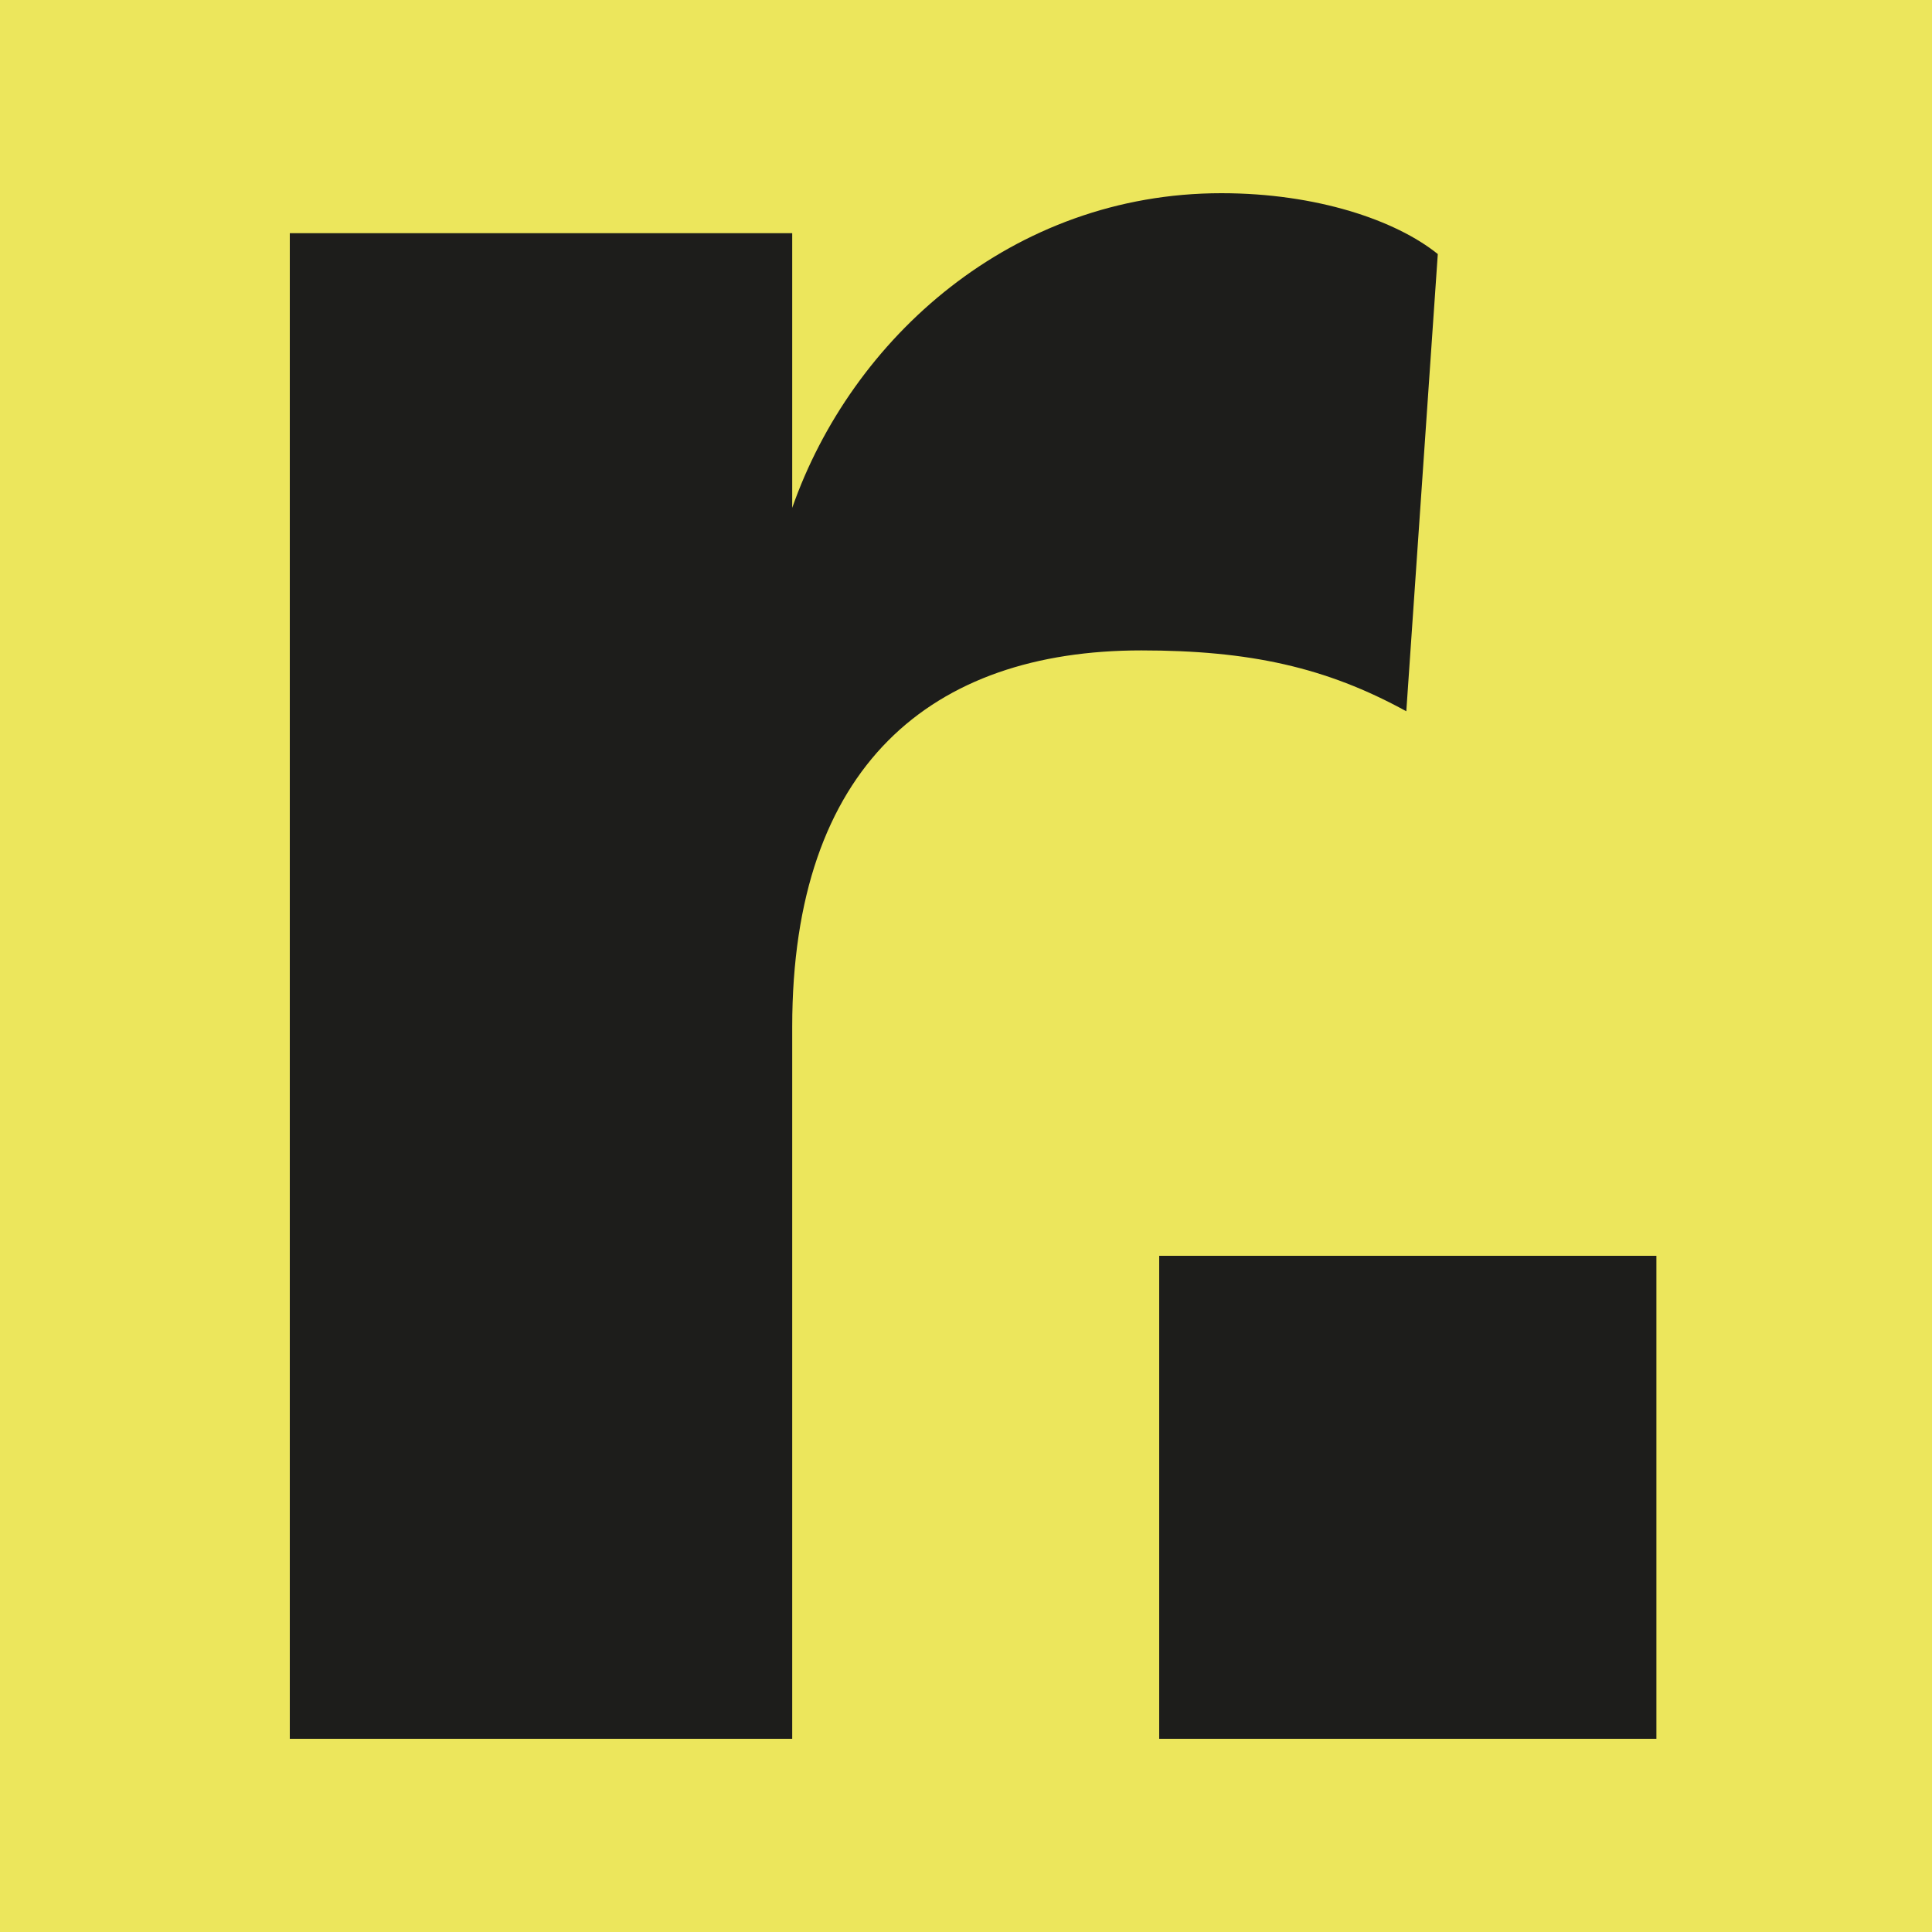 <svg width="20" height="20" viewBox="0 0 20 20" fill="none" xmlns="http://www.w3.org/2000/svg">
<rect width="20" height="20" fill="#ECE65C"/>
<path d="M14.558 7.363C13.728 6.907 12.934 6.733 11.814 6.733C9.645 6.733 8.201 7.925 8.201 10.629V18H3V2.414H8.201V5.257C8.815 3.502 10.477 2 12.644 2C13.63 2 14.45 2.28 14.884 2.63L14.558 7.363Z" fill="#1D1D1B"/>
<path d="M12 13H17.147V18H12V13Z" fill="#1D1D1B"/>
</svg>
